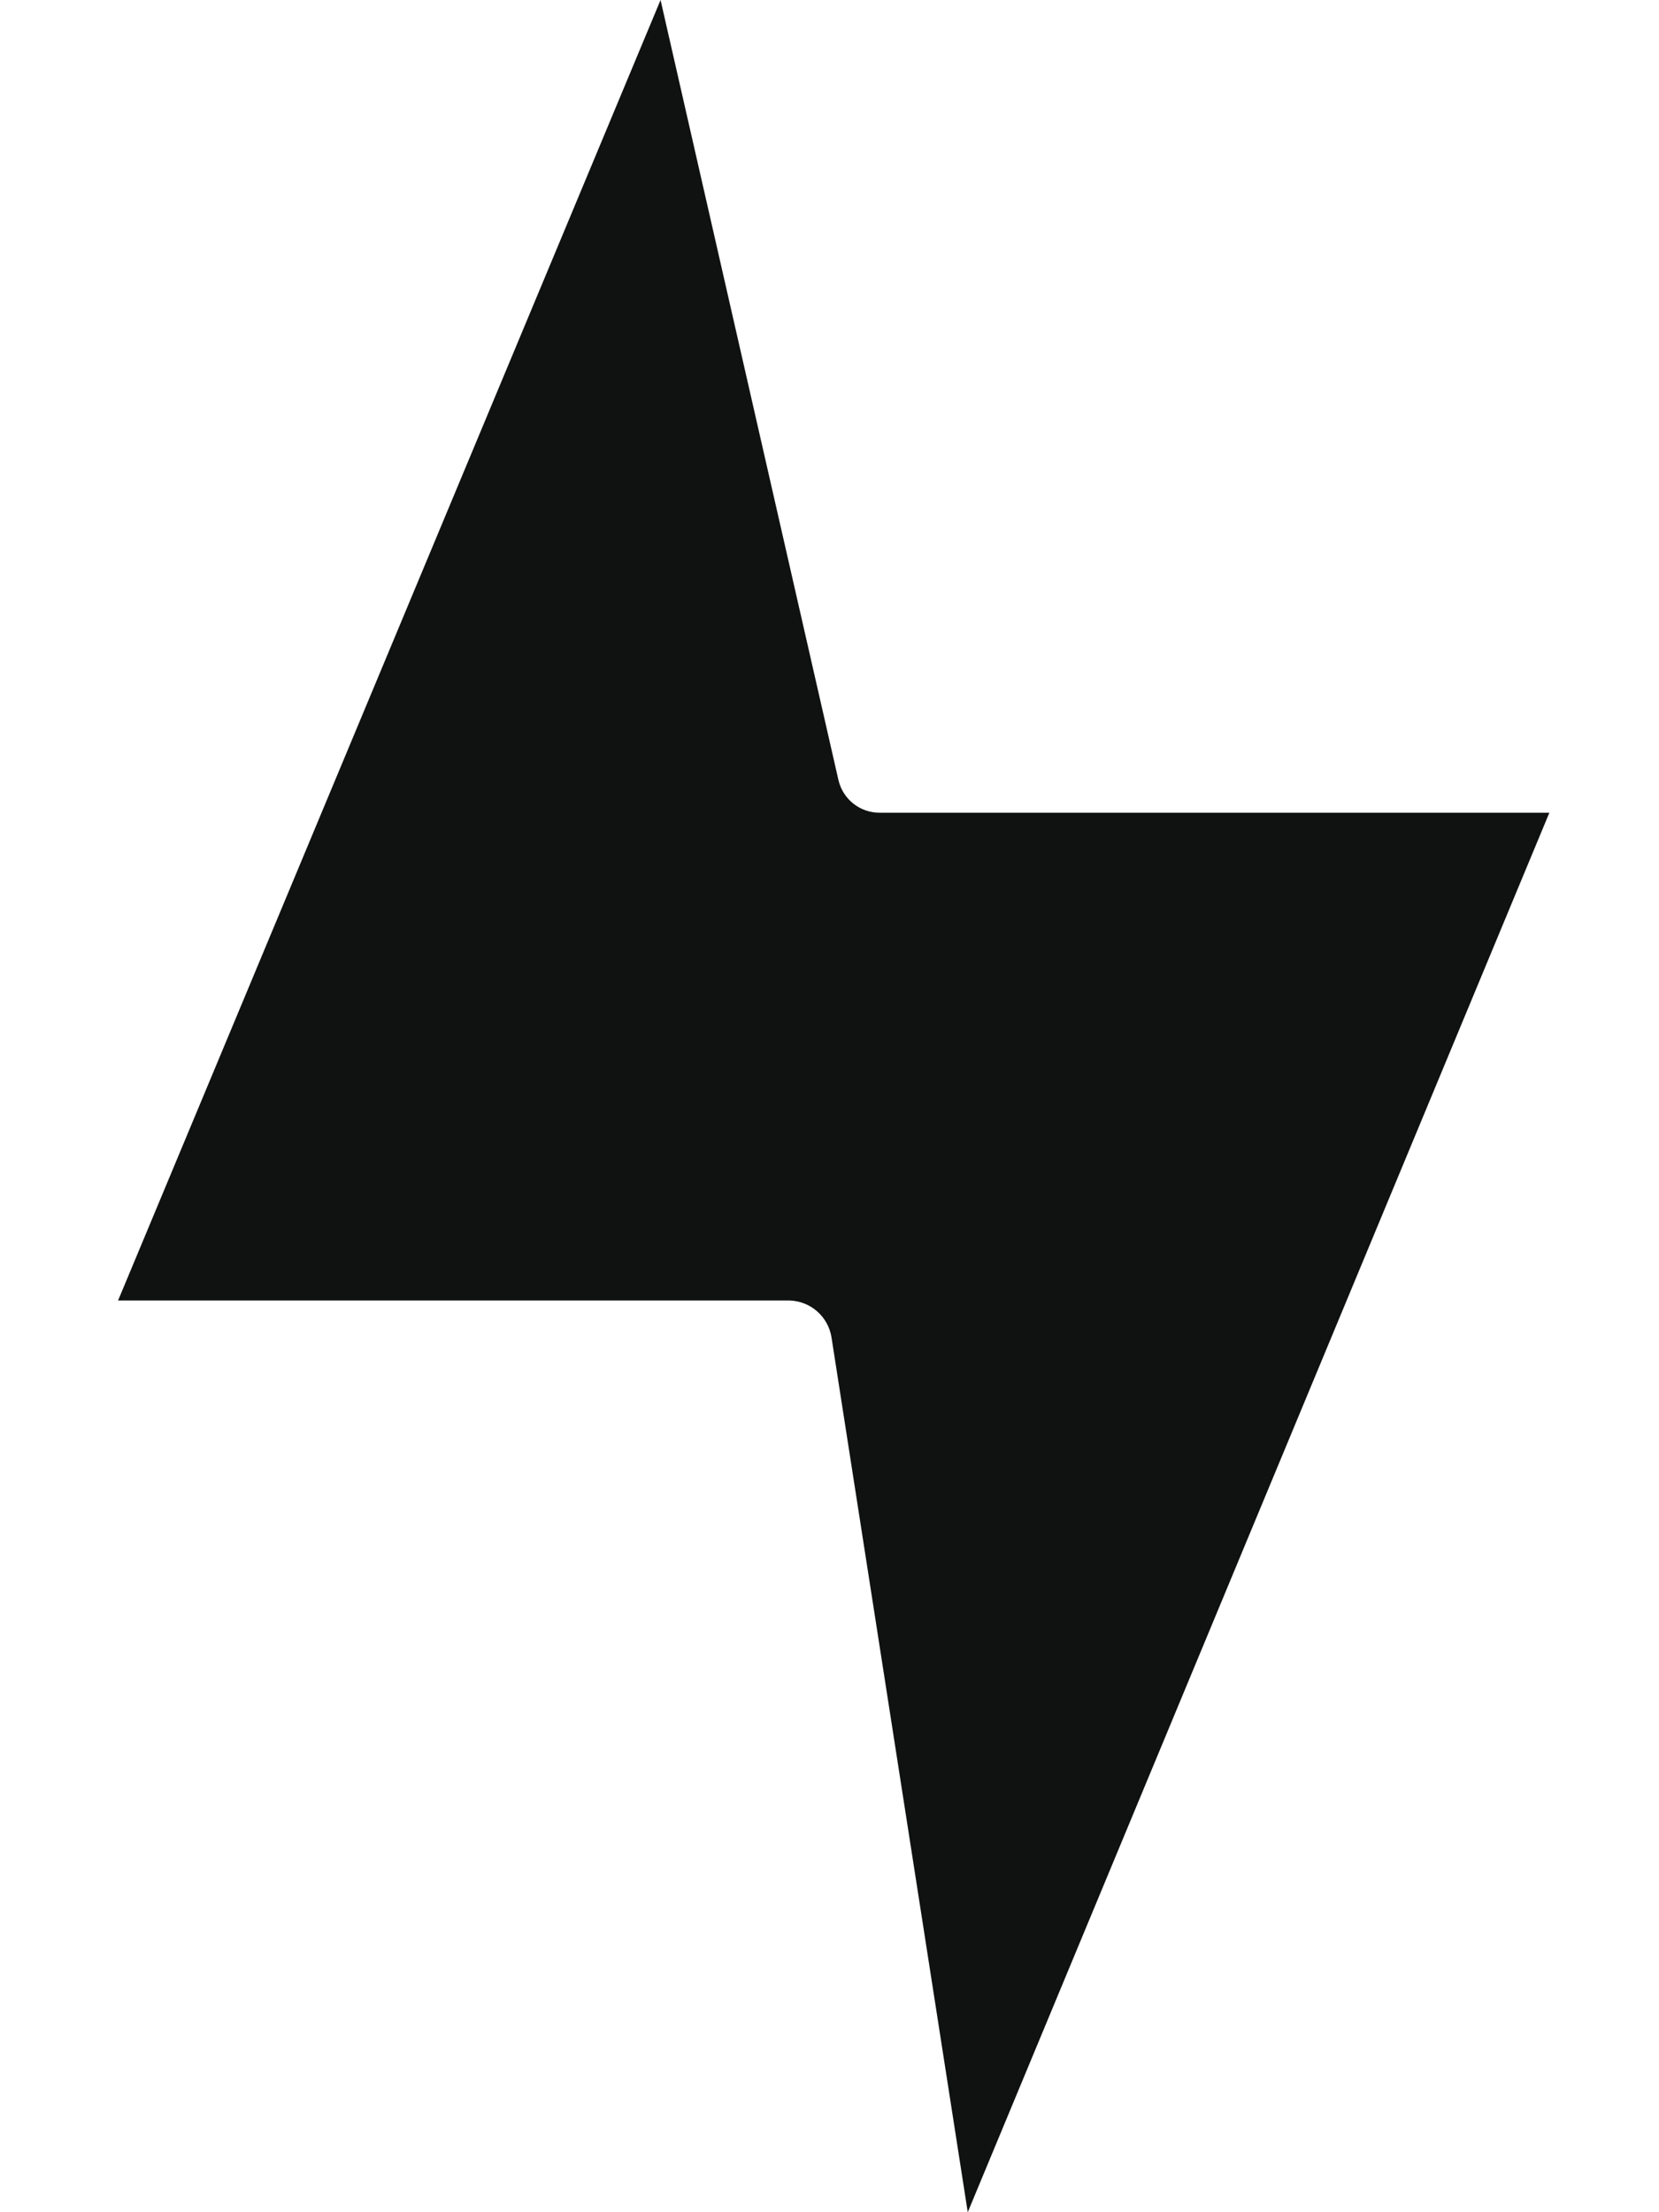 <svg width="12" height="16" viewBox="0 0 12 16" fill="none" xmlns="http://www.w3.org/2000/svg">
<path d="M0.854 9.406H5.708C5.863 9.409 5.992 9.523 6.015 9.676L7 16L11.207 5.878H6.368C6.224 5.881 6.098 5.783 6.065 5.643L4.778 0L0.854 9.406Z" fill="#101111"/>
</svg>
